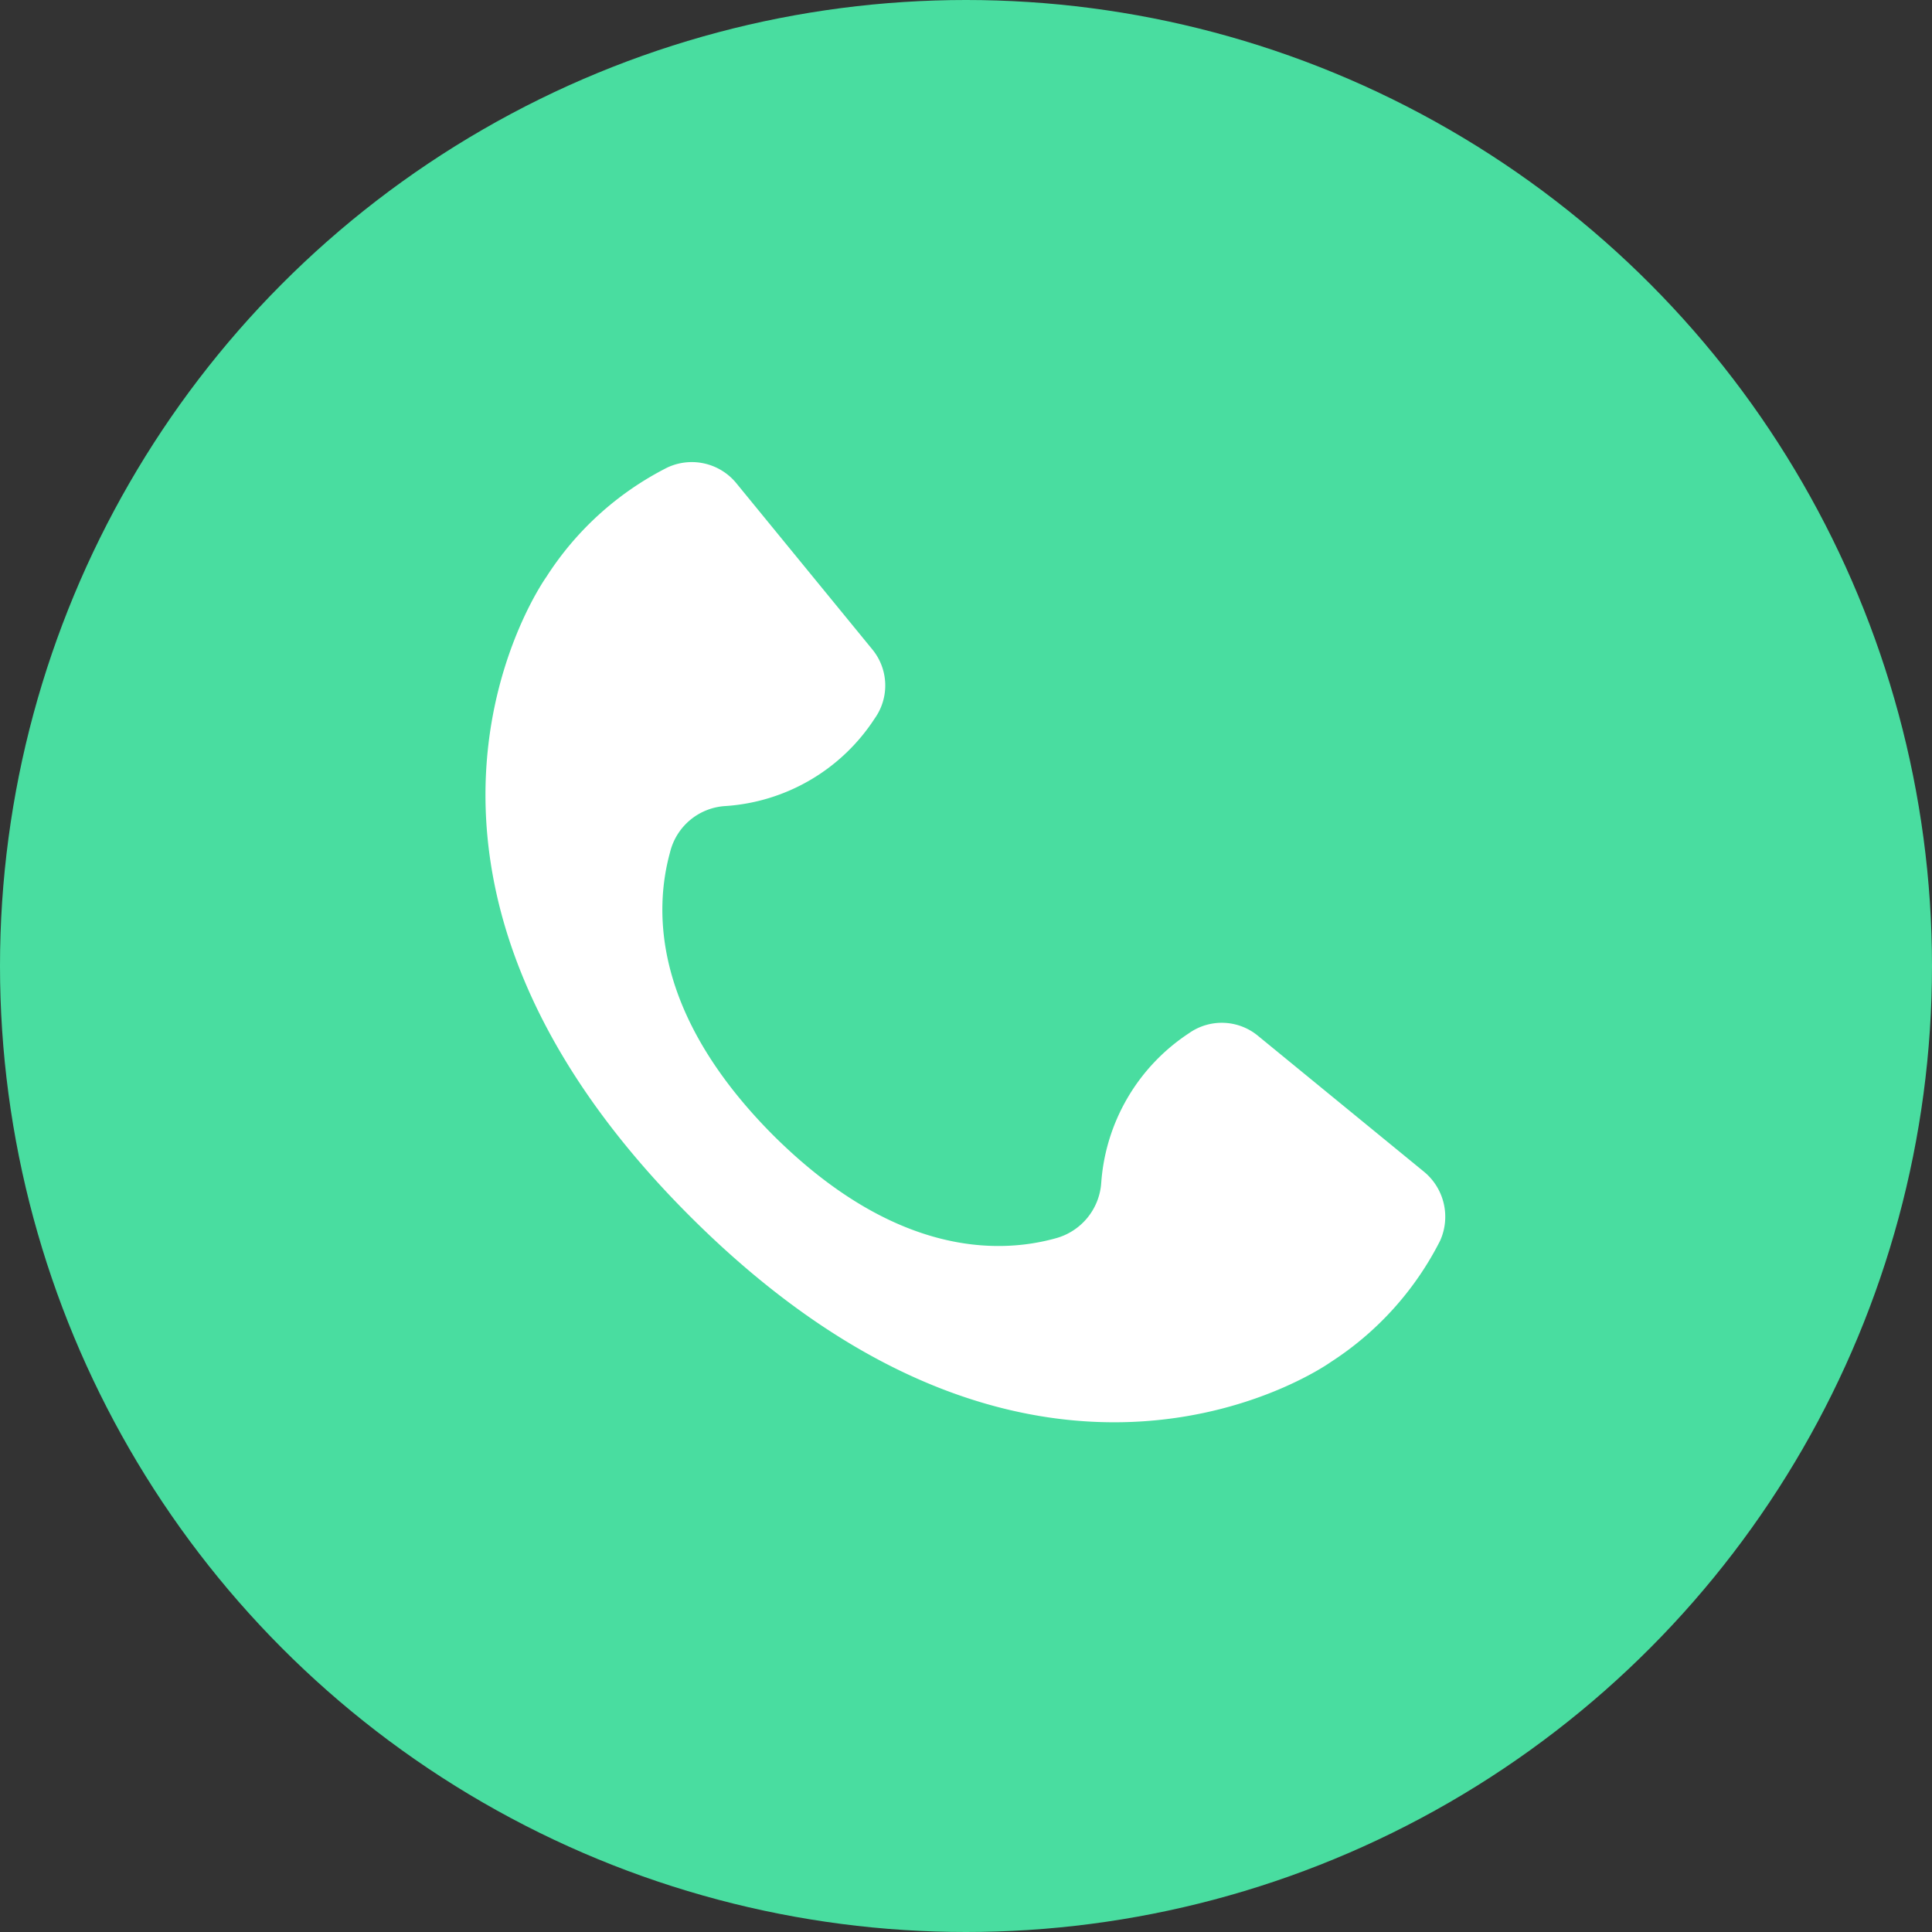 <svg xmlns="http://www.w3.org/2000/svg" width="50" height="50" viewBox="0 0 50 50"><rect x="0" y="0" width="50" height="50" fill="#333333" stroke="none"/><defs><style>.bc3552a1-b3b2-4af8-9181-f7600fefd467 {
        fill: #49dda0;
      }

      .e8ce2b99-d8b8-4394-b63b-dd806ade7284 {
        fill: #fff;
      }</style></defs><g id="a00ef09c-b6eb-431c-8ac3-83b514e0ffc9" data-name="Layer 2"><g id="afa8b98b-ea55-4ea2-aa34-8b1c885b61fd" data-name="Layer 1"><circle cx="25" cy="25" r="25" class="bc3552a1-b3b2-4af8-9181-f7600fefd467"/><path d="M20 29.37c3.14 3.13 5.82 3.09 7.31 2.68a1.6 1.6 0 0 0 1.19-1.44 5.06 5.06 0 0 1 2.27-3.87 1.47 1.47 0 0 1 1.79.07l4.3 3.52a1.51 1.51 0 0 1 .41 1.78 8.08 8.08 0 0 1-2.83 3.14S27 40.59 17.88 31.5s-3.74-16.57-3.74-16.57a8 8 0 0 1 3.13-2.83 1.49 1.49 0 0 1 1.79.41l3.51 4.29a1.47 1.47 0 0 1 .07 1.79 5 5 0 0 1-3.86 2.27 1.57 1.57 0 0 0-1.44 1.2c-.41 1.49-.46 4.17 2.66 7.31z" class="e8ce2b99-d8b8-4394-b63b-dd806ade7284"/></g></g></svg>